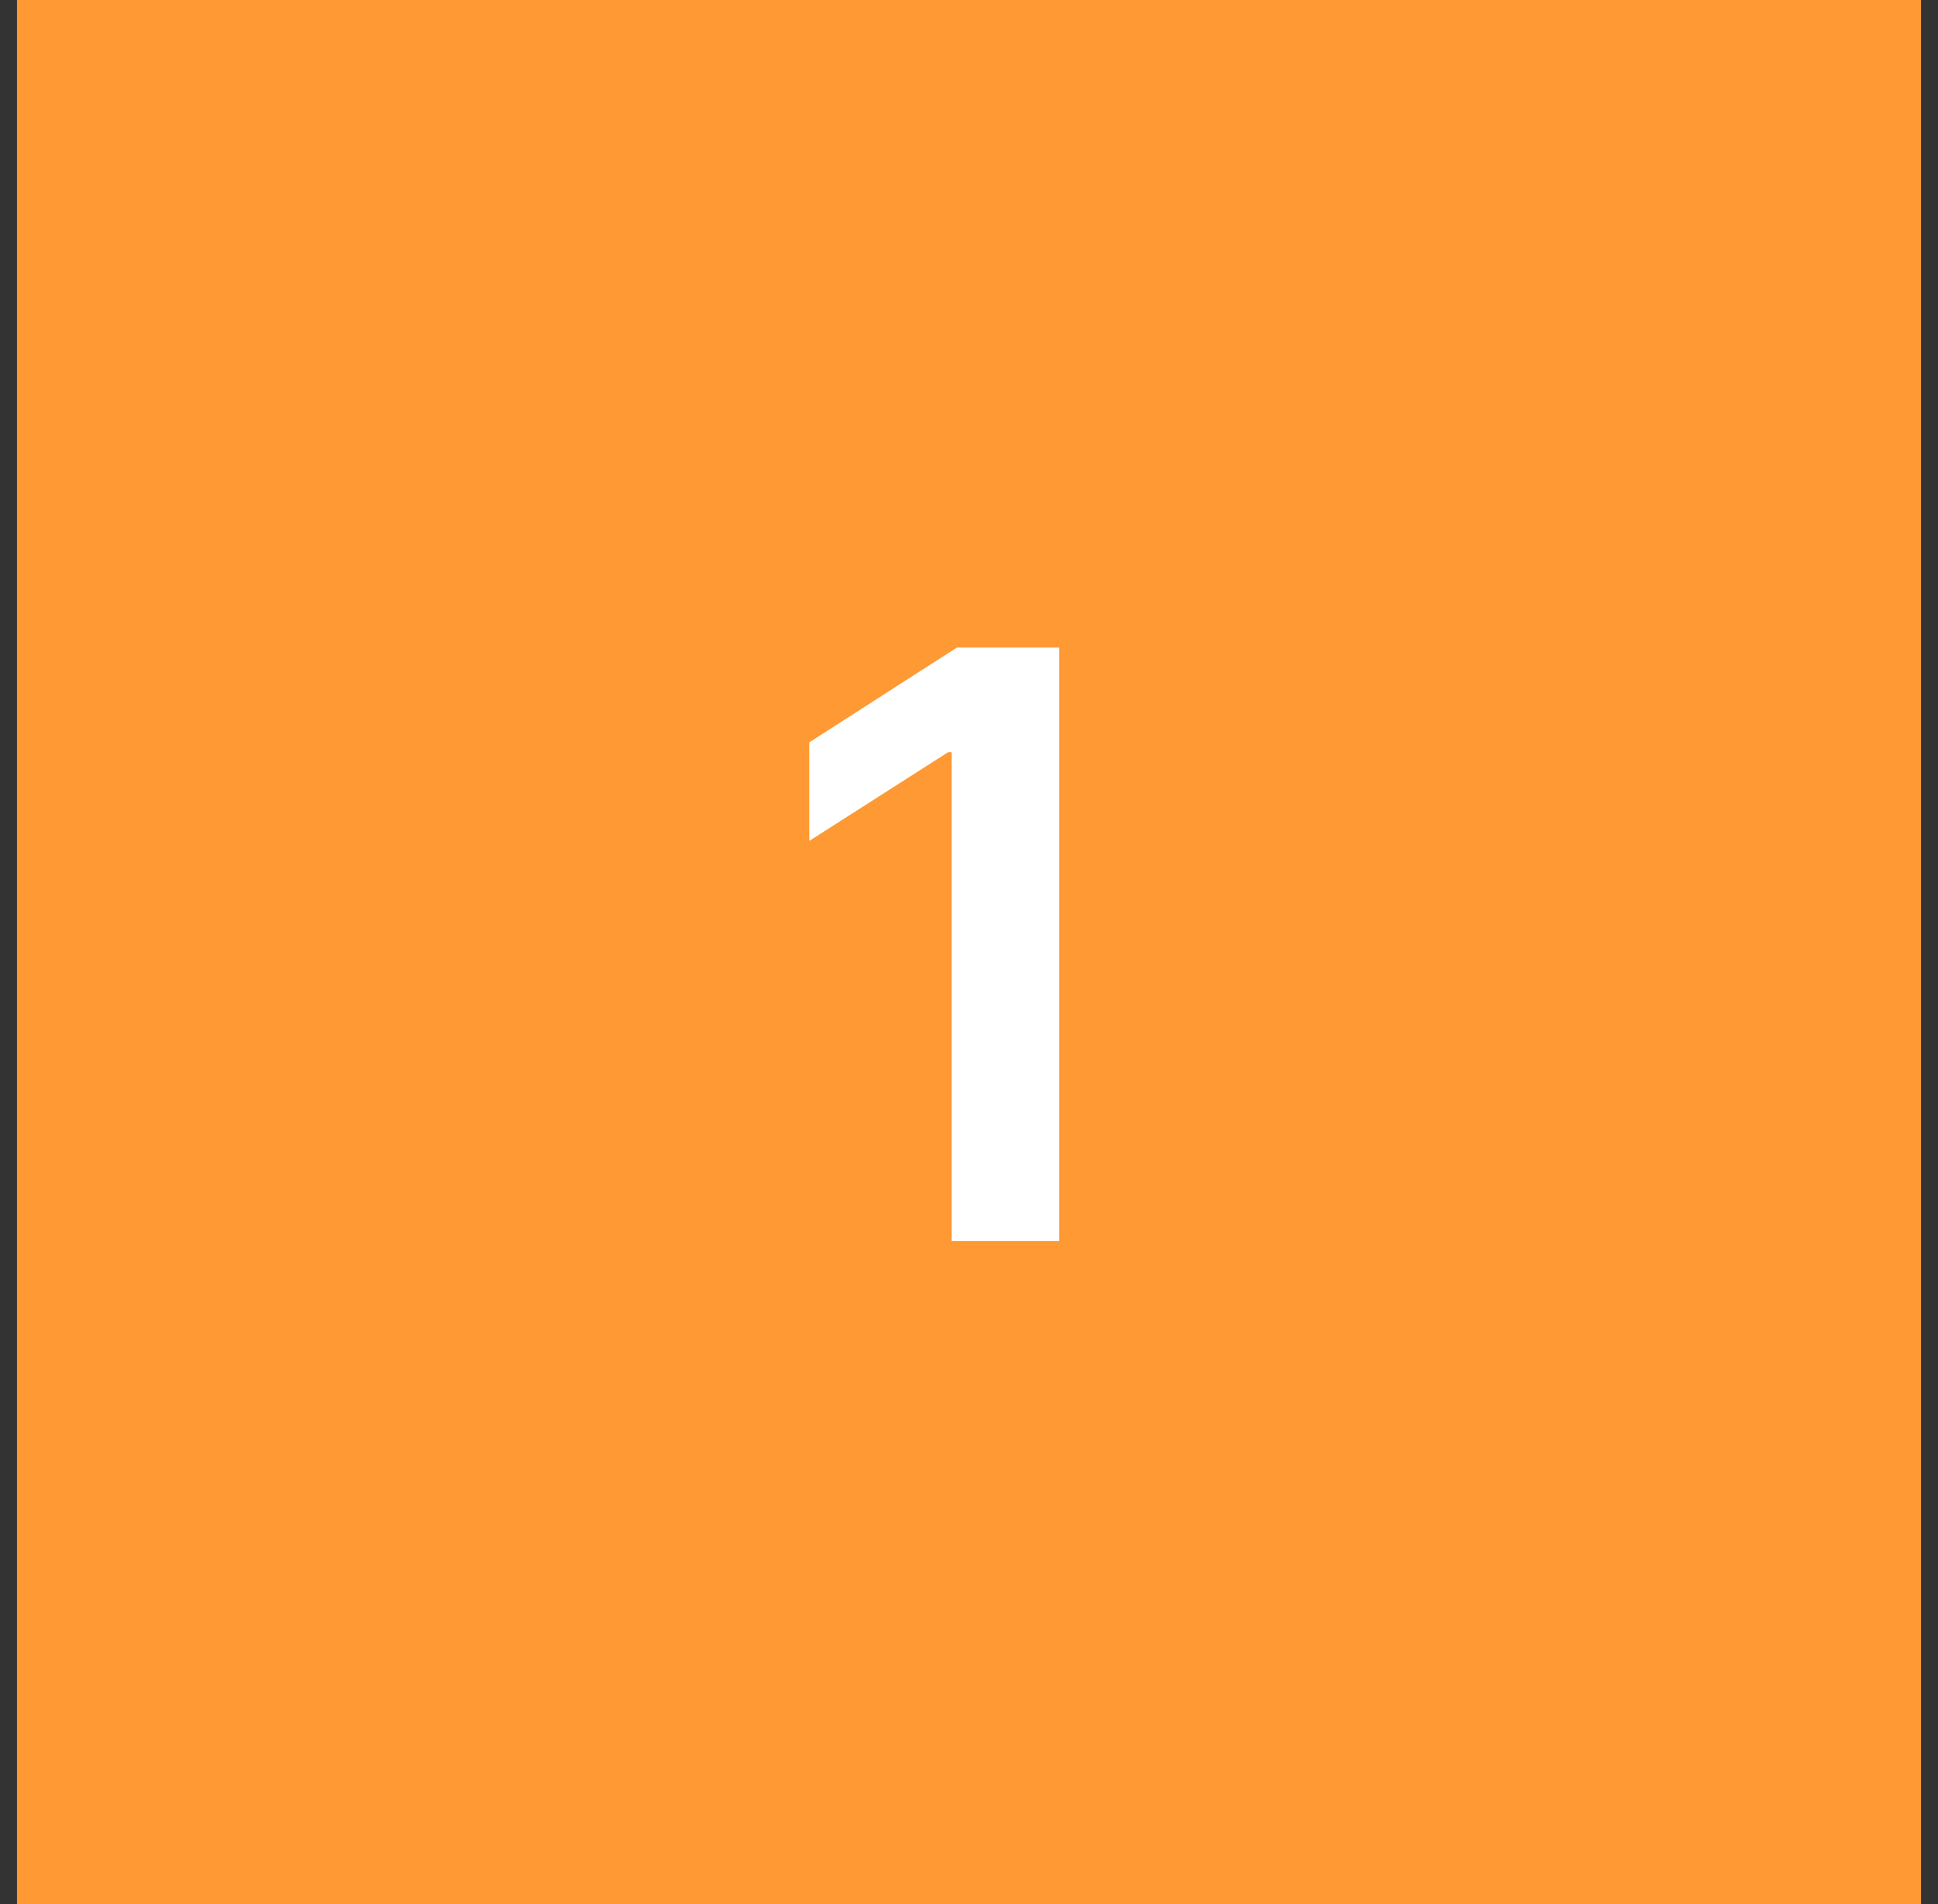 <svg xmlns="http://www.w3.org/2000/svg" width="57" height="56" viewBox="0 0 57 56" fill="none"><rect x="0" y="0" width="57" height="56" fill="#333333" stroke="none"/><rect width="56" height="56" transform="translate(0.5)" fill="#FF9933"></rect><path d="M31.151 19.046V36.5H27.989V22.122H27.886L23.804 24.73V21.832L28.142 19.046H31.151Z" fill="white"></path></svg>